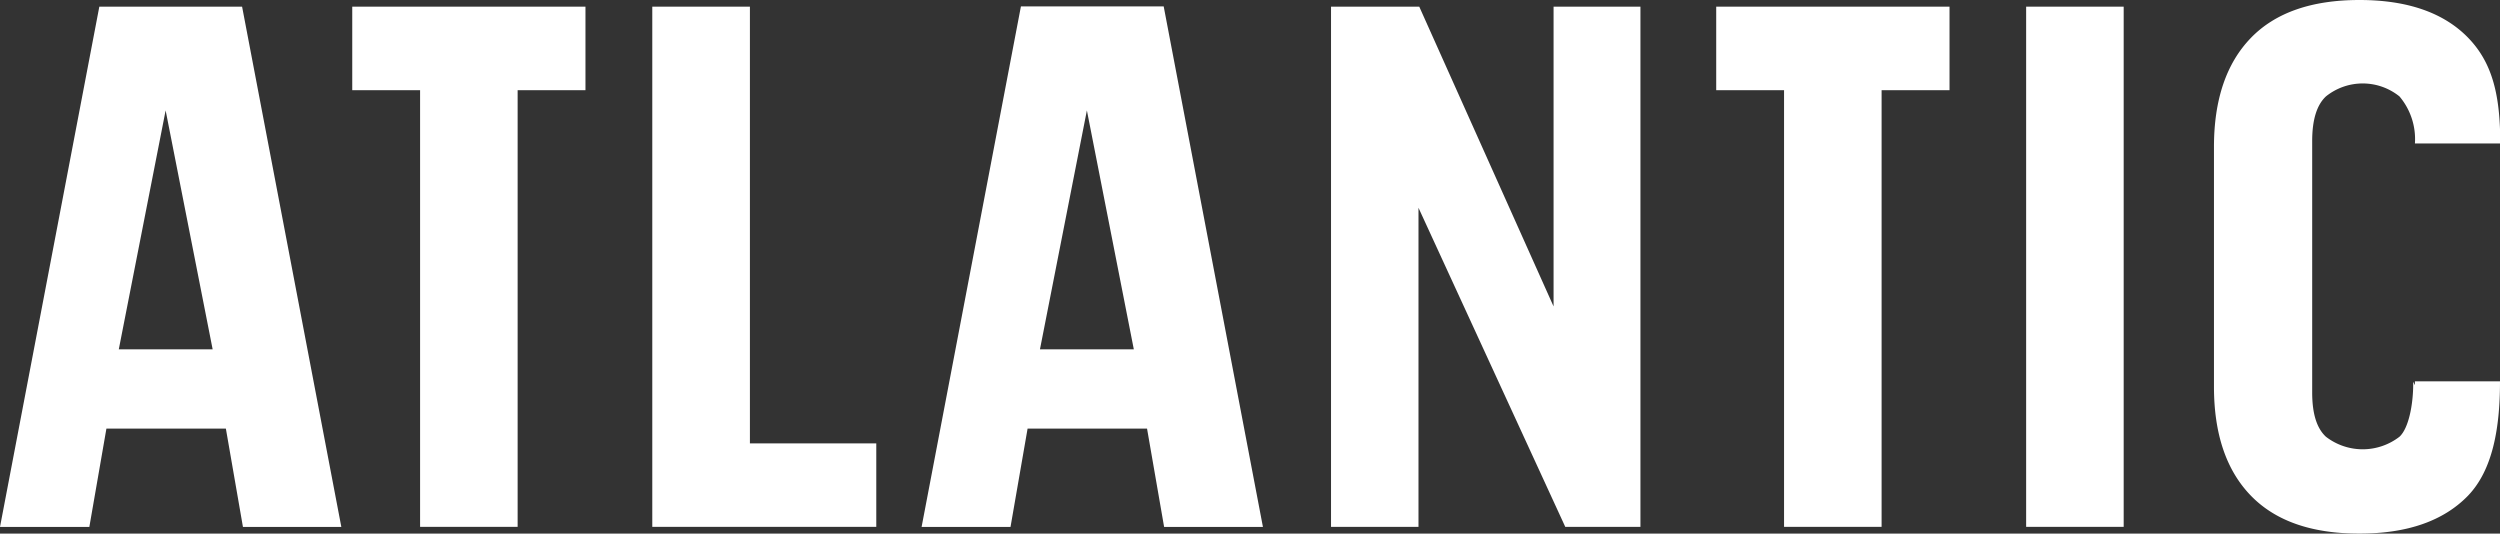 <svg xmlns="http://www.w3.org/2000/svg" viewBox="0 0 292.97 62.53"><rect x="0" y="0" width="292.97" height="62.53" fill="#333333" stroke="none"/><defs><style>.cls-1{fill:#fff;}</style></defs><g id="Слой_2" data-name="Слой 2"><g id="Layer_1" data-name="Layer 1"><path class="cls-1" d="M13.92,40.94h11l-5.51-28ZM40,61.75H28.47l-2-11.52h-14l-2,11.52H0L11.64.78H28.37Z"/><polygon class="cls-1" points="41.28 0.78 68.61 0.78 68.61 10.57 60.66 10.57 60.66 61.74 49.23 61.74 49.23 10.57 41.28 10.57 41.28 0.78"/><polygon class="cls-1" points="76.44 0.78 87.88 0.78 87.88 51.96 102.69 51.96 102.69 61.74 76.44 61.74 76.44 0.78"/><path class="cls-1" d="M121.87,40.94h11l-5.5-28ZM148,61.75H136.42l-2-11.52h-14l-2,11.52H108l11.64-61h16.73Z"/><polygon class="cls-1" points="166.23 24.35 166.23 61.74 155.98 61.74 155.98 0.78 166.32 0.78 182.06 35.91 182.06 0.78 192.24 0.78 192.24 61.74 183.43 61.74 166.23 24.35"/><polygon class="cls-1" points="201.12 0.78 228.46 0.78 228.46 10.57 220.5 10.57 220.5 61.74 209.07 61.74 209.07 10.57 201.12 10.57 201.12 0.78"/><rect class="cls-1" x="237.44" y="0.78" width="11.43" height="60.96"/><path class="cls-1" d="M283,45.14l-.2-.4,0,.22c0,2.48-.54,5.24-1.61,6.22a7.05,7.05,0,0,1-8.62,0c-1.08-1-1.61-2.71-1.61-5.19V16.53c0-2.47.53-4.22,1.61-5.23a6.87,6.87,0,0,1,8.62,0A7.74,7.74,0,0,1,283,16.81h10c0-5.55-.87-9.39-3.74-12.36S282.11,0,276.5,0s-9.86,1.48-12.73,4.45-4.32,7.23-4.32,12.77V45.31q0,8.31,4.32,12.77t12.73,4.45q8.42,0,12.73-4.45h0c2.87-3,3.74-7.85,3.74-13.39H283v.45"/></g></g></svg>